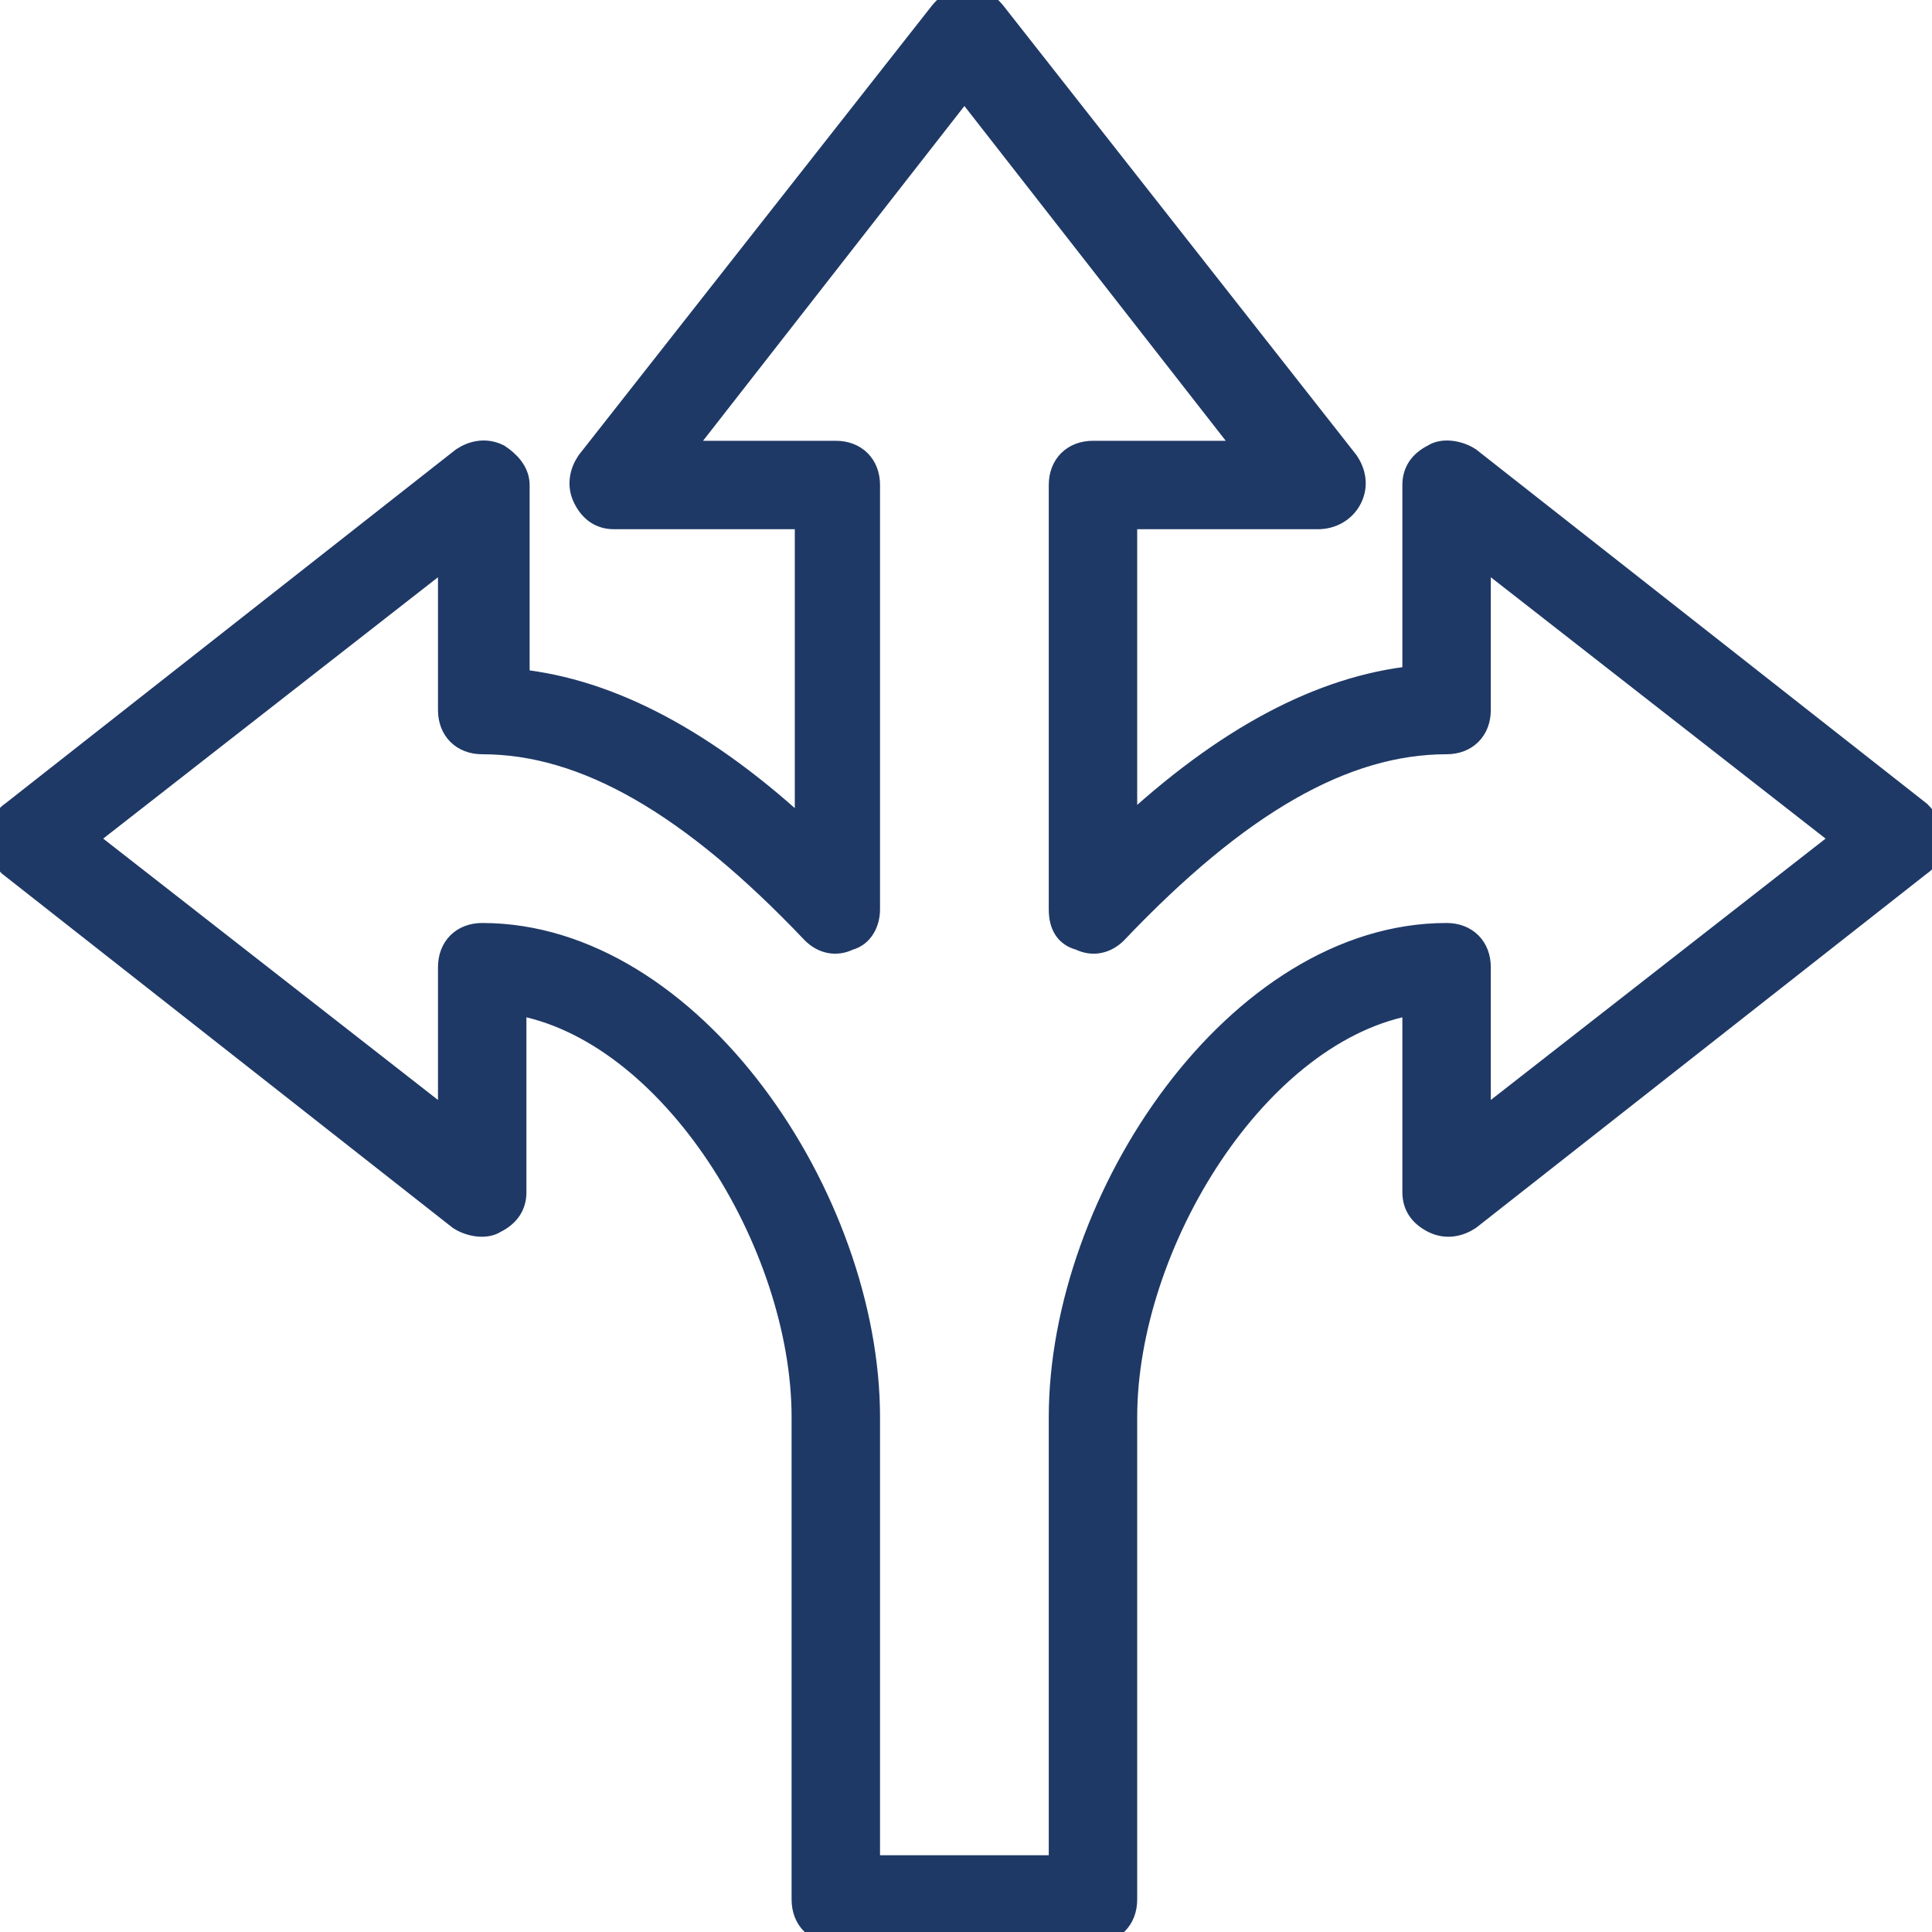 <svg width="80" height="80" viewBox="0 0 80 80" fill="none" xmlns="http://www.w3.org/2000/svg">
<g clip-path="url(#clip0_366_103)">
<path d="M79.468 33.661L60.832 19.018C60.433 18.752 59.767 18.619 59.368 18.885C58.835 19.151 58.569 19.551 58.569 20.083V28.07C54.709 28.469 50.715 30.599 46.589 34.459V21.414H54.576C55.108 21.414 55.641 21.148 55.907 20.616C56.173 20.083 56.04 19.551 55.774 19.151L41.132 0.516C40.599 -0.15 39.534 -0.15 39.002 0.516L24.359 19.151C24.093 19.551 23.96 20.083 24.226 20.616C24.493 21.148 24.892 21.414 25.424 21.414H33.411V34.592C29.285 30.732 25.291 28.602 21.431 28.203V20.083C21.431 19.551 21.032 19.151 20.632 18.885C20.1 18.619 19.567 18.752 19.168 19.018L0.532 33.661C0.133 33.927 0 34.326 0 34.725C0 35.125 0.133 35.524 0.399 35.79L19.035 50.433C19.434 50.699 20.1 50.832 20.499 50.566C21.032 50.299 21.298 49.9 21.298 49.368V41.514C27.82 42.579 33.278 51.497 33.278 58.685V78.652C33.278 79.451 33.81 79.983 34.609 79.983H45.258C46.057 79.983 46.589 79.451 46.589 78.652V58.685C46.589 51.497 52.047 42.579 58.569 41.514V49.368C58.569 49.9 58.835 50.299 59.368 50.566C59.9 50.832 60.433 50.699 60.832 50.433L79.468 35.79C79.867 35.524 80 35.125 80 34.725C80 34.326 79.734 33.927 79.468 33.661ZM61.231 46.572V40.05C61.231 39.251 60.699 38.719 59.9 38.719C51.248 38.719 43.927 49.634 43.927 58.686V77.321H35.94V58.685C35.94 49.634 28.619 38.719 19.967 38.719C19.168 38.719 18.636 39.251 18.636 40.05V46.572L3.461 34.725L18.636 22.878V29.401C18.636 30.199 19.168 30.732 19.967 30.732C24.226 30.732 28.619 33.261 33.677 38.585C34.077 38.985 34.609 39.118 35.142 38.852C35.674 38.719 35.94 38.186 35.94 37.654V20.083C35.94 19.284 35.408 18.752 34.609 18.752H28.087L39.934 3.577L51.78 18.752H45.258C44.459 18.752 43.927 19.284 43.927 20.083V37.654C43.927 38.319 44.193 38.719 44.726 38.852C45.258 39.118 45.791 38.985 46.19 38.586C51.248 33.261 55.641 30.732 59.9 30.732C60.699 30.732 61.231 30.2 61.231 29.401V22.878L76.406 34.725L61.231 46.572Z" fill="#1F3966" stroke="#1F3966"/>
</g>
<defs>
<clipPath id="clip0_366_103">
<rect width="80" height="80" fill="white"/>
</clipPath>
</defs>
</svg>
